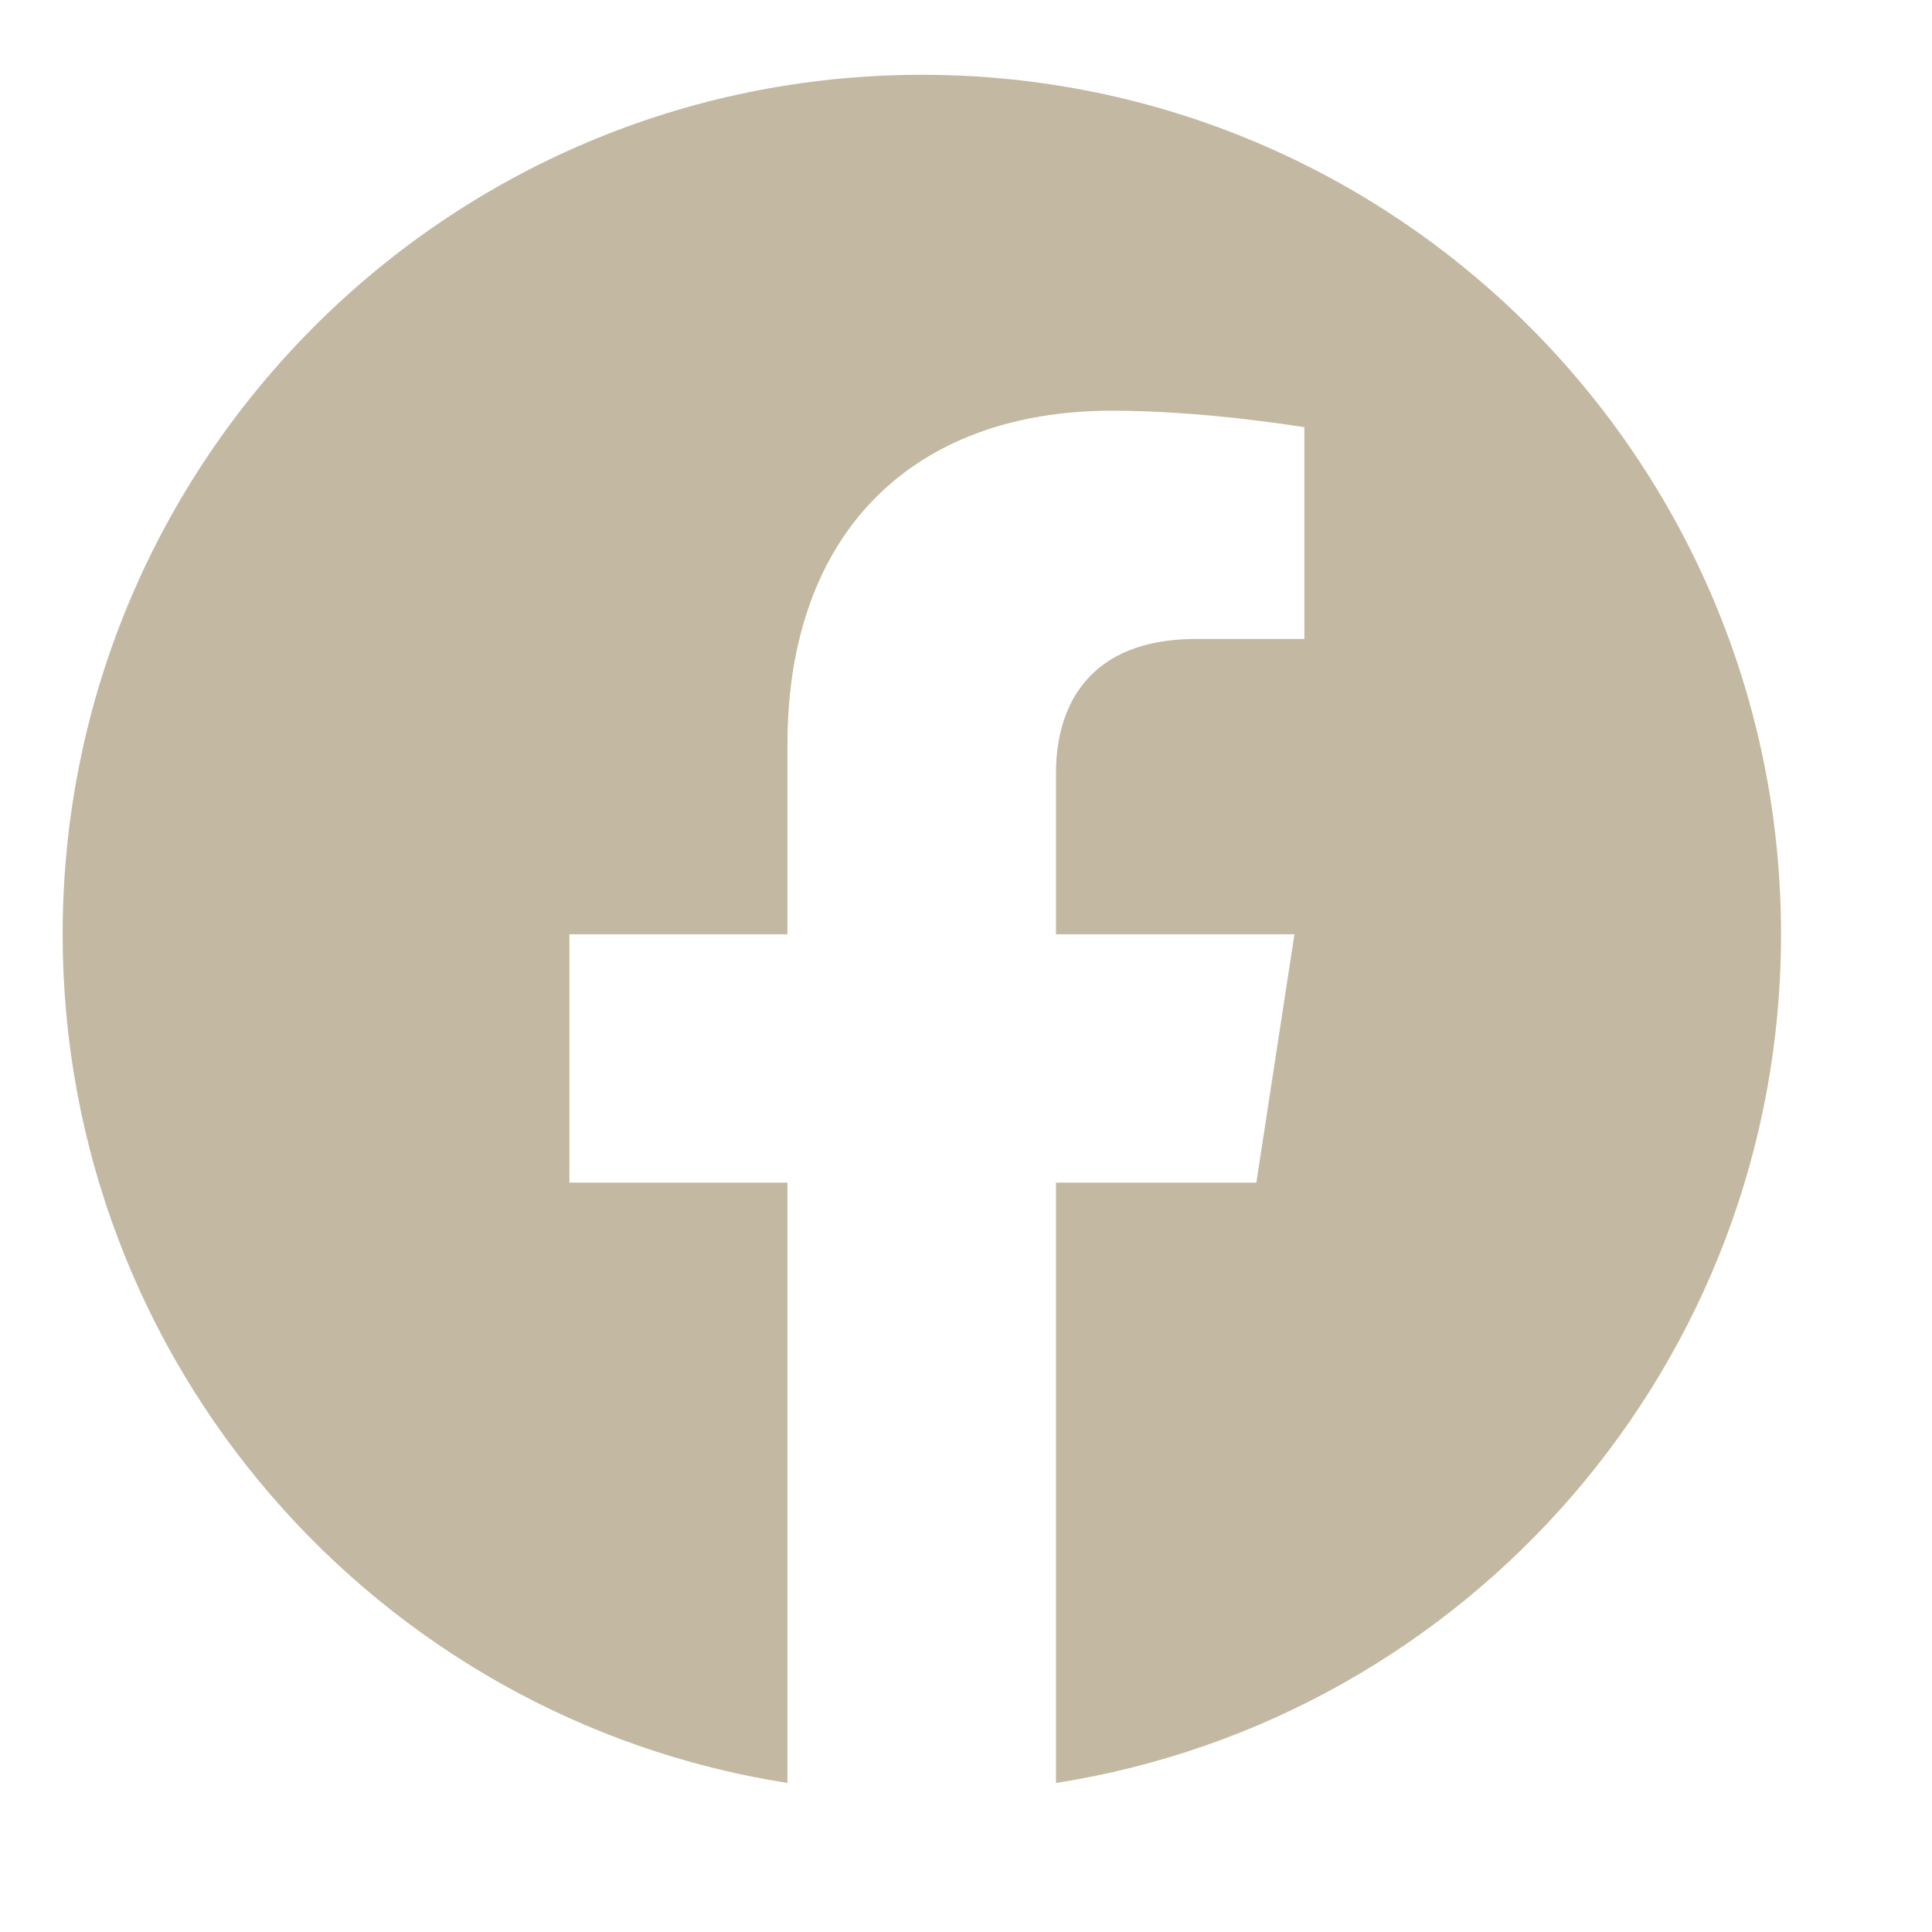 <svg width="7" height="7" viewBox="0 0 7 7" fill="none" xmlns="http://www.w3.org/2000/svg">
<g clip-path="url(#clip0_2674_271)">
<path d="M6.453 3.385C6.453 1.665 5.059 0.271 3.34 0.271C1.62 0.271 0.227 1.665 0.227 3.385C0.227 4.939 1.365 6.227 2.853 6.46V4.285H2.063V3.385H2.853V2.699C2.853 1.919 3.318 1.488 4.029 1.488C4.37 1.488 4.726 1.548 4.726 1.548V2.315H4.334C3.947 2.315 3.826 2.555 3.826 2.801V3.385H4.69L4.552 4.285H3.826V6.46C5.315 6.227 6.453 4.939 6.453 3.385Z" fill="#C3B8A1"/>
</g>
<defs>
<clipPath id="clip0_2674_271">
<rect width="6.227" height="6.227" fill="white" transform="translate(0.227 0.271)"/>
</clipPath>
</defs>
</svg>
